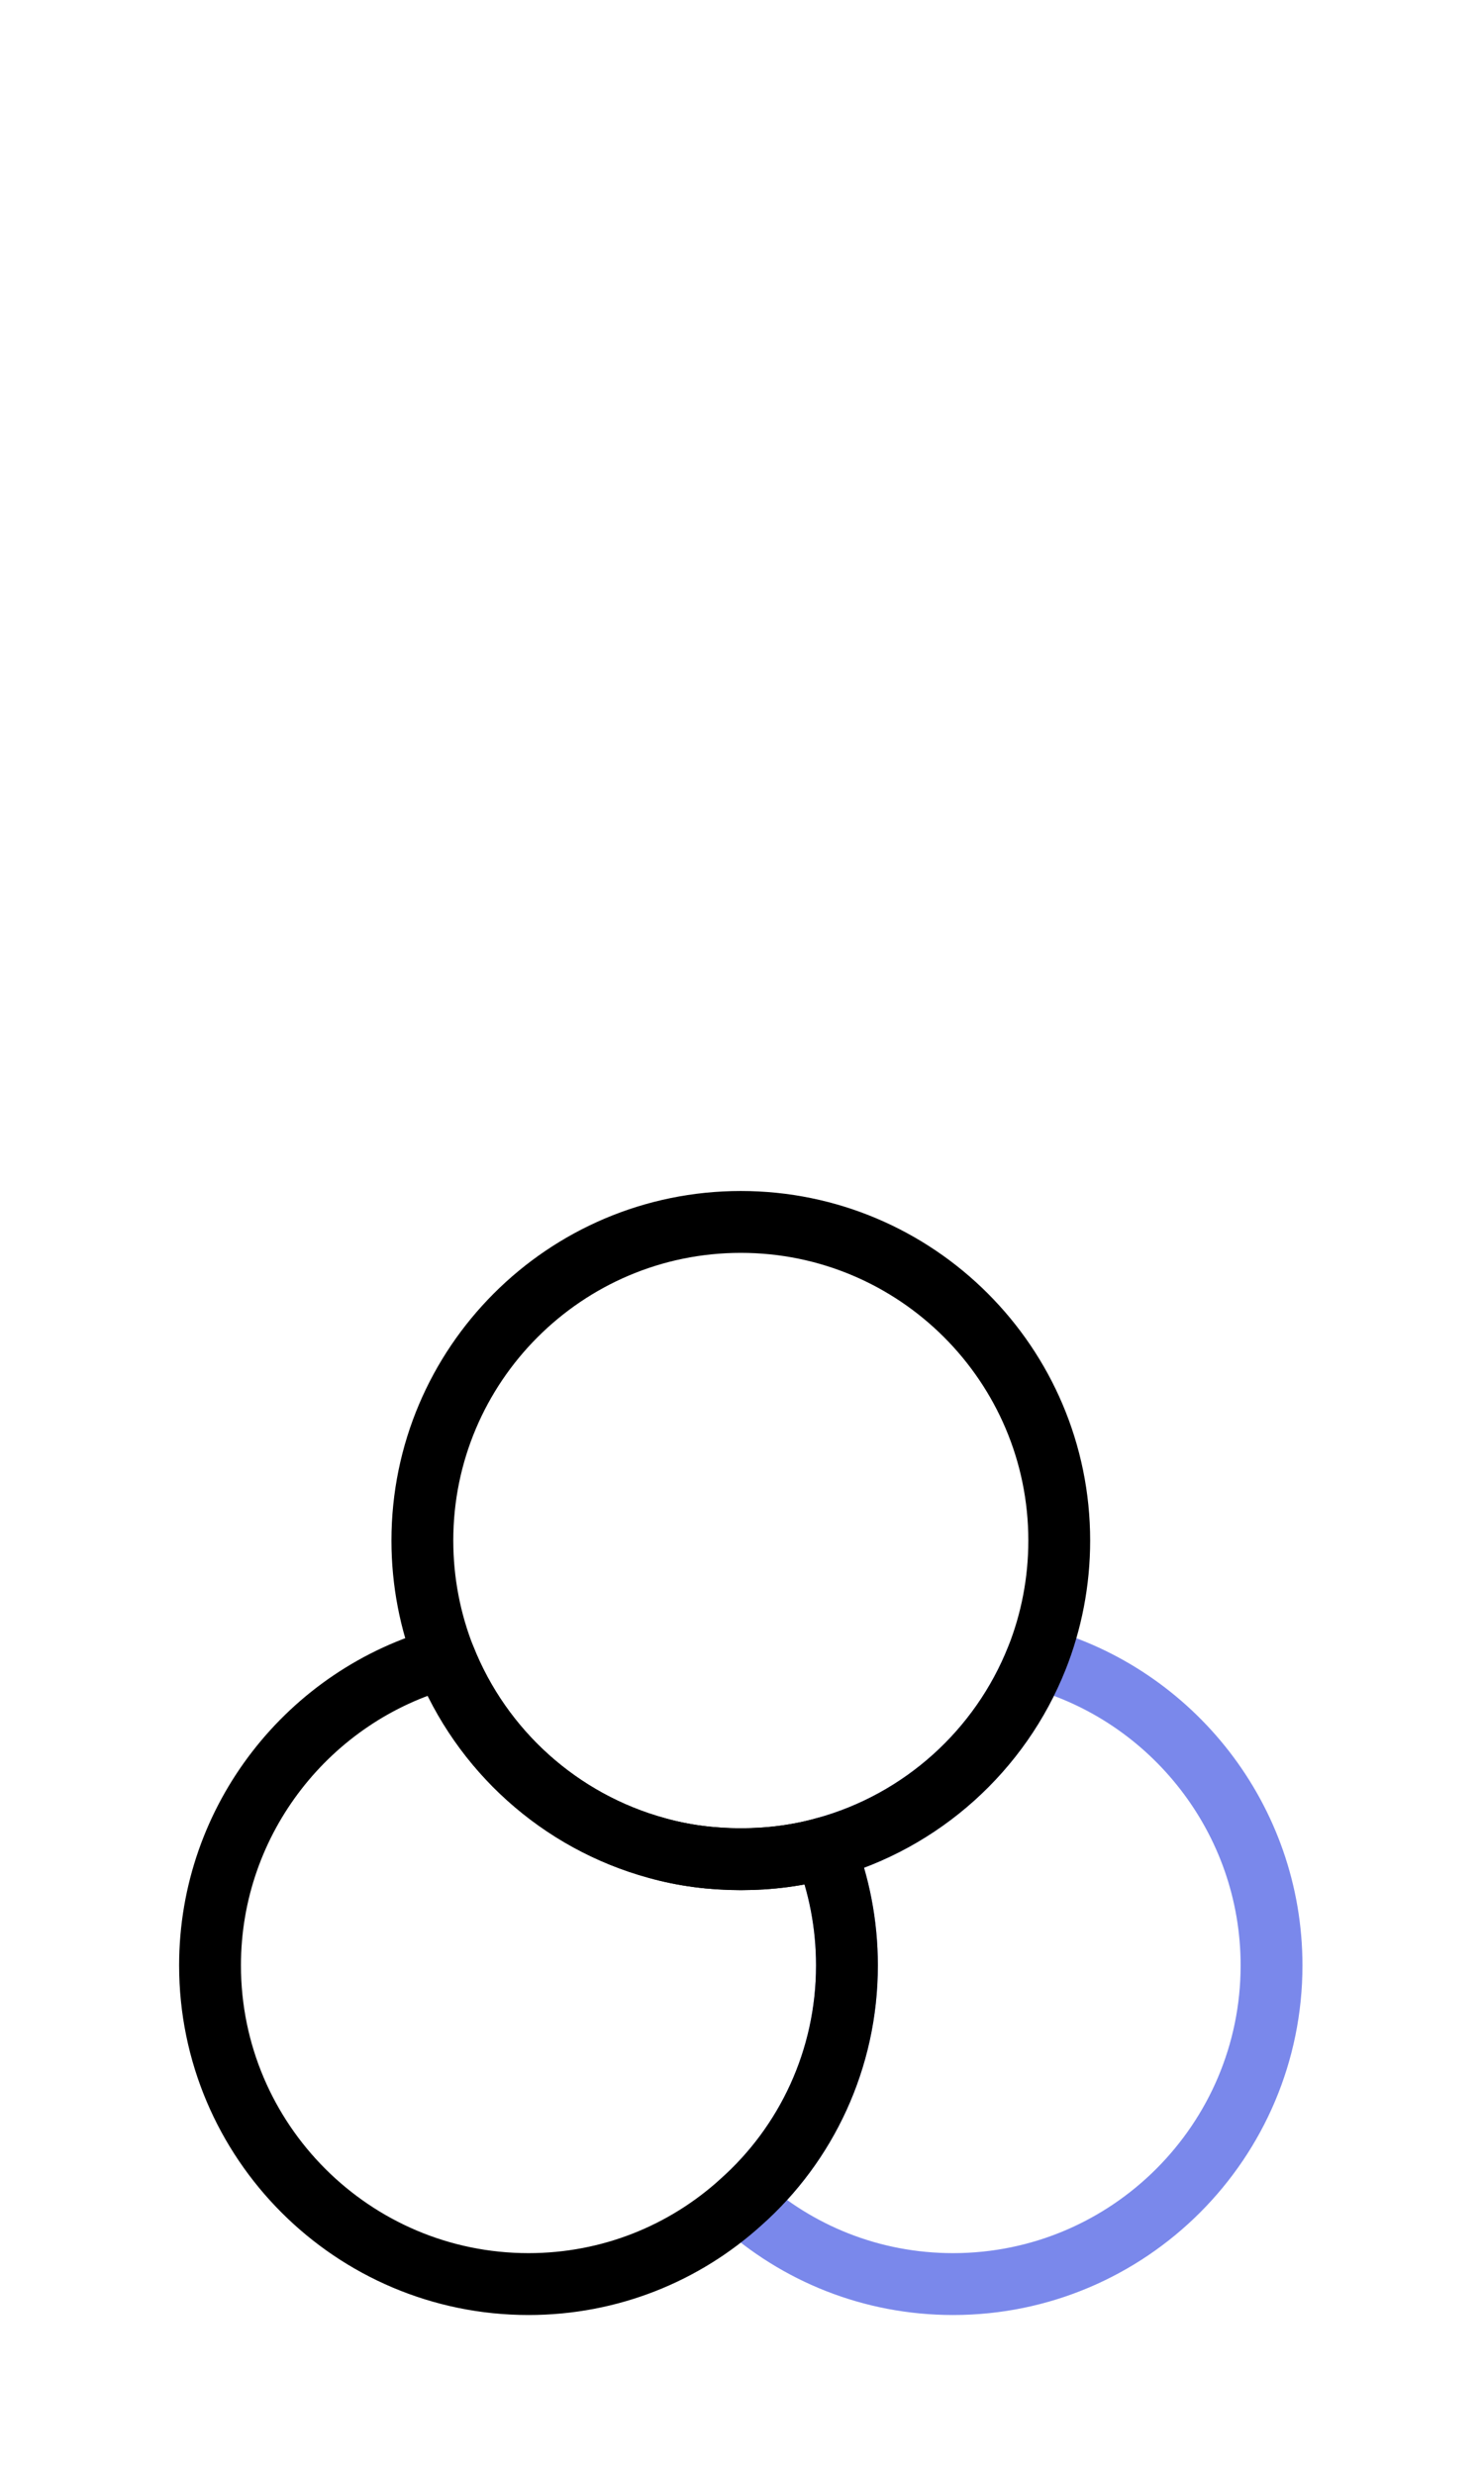 <?xml version="1.0" encoding="UTF-8"?> <svg xmlns="http://www.w3.org/2000/svg" width="36" height="60" viewBox="0 0 36 60" fill="none"> <path d="M30.846 47.65C30.846 51.912 27.383 55.376 23.121 55.376C21.138 55.376 19.335 54.629 17.971 53.393C19.554 51.989 20.546 49.929 20.546 47.65C20.546 46.646 20.353 45.68 20.005 44.805C22.361 44.161 24.267 42.436 25.155 40.195C28.426 41.084 30.846 44.097 30.846 47.65Z" stroke="#7A88EB" stroke-width="1.5" stroke-linecap="round" stroke-linejoin="round"></path> <path d="M20.546 47.65C20.546 49.929 19.555 51.989 17.971 53.393C16.606 54.629 14.803 55.376 12.821 55.376C8.559 55.376 5.095 51.912 5.095 47.65C5.095 44.097 7.516 41.084 10.786 40.195C11.675 42.436 13.58 44.161 15.937 44.805C16.58 44.985 17.263 45.075 17.971 45.075C18.679 45.075 19.361 44.985 20.005 44.805C20.353 45.68 20.546 46.646 20.546 47.65Z" stroke="black" stroke-width="1.5" stroke-linecap="round" stroke-linejoin="round"></path> <path d="M25.696 37.35C25.696 38.354 25.503 39.32 25.156 40.195C24.267 42.436 22.362 44.161 20.005 44.805C19.362 44.985 18.679 45.075 17.971 45.075C17.263 45.075 16.58 44.985 15.937 44.805C13.58 44.161 11.675 42.436 10.786 40.195C10.439 39.32 10.246 38.354 10.246 37.35C10.246 33.088 13.709 29.625 17.971 29.625C22.233 29.625 25.696 33.088 25.696 37.35Z" stroke="black" stroke-width="1.5" stroke-linecap="round" stroke-linejoin="round"></path> </svg> 